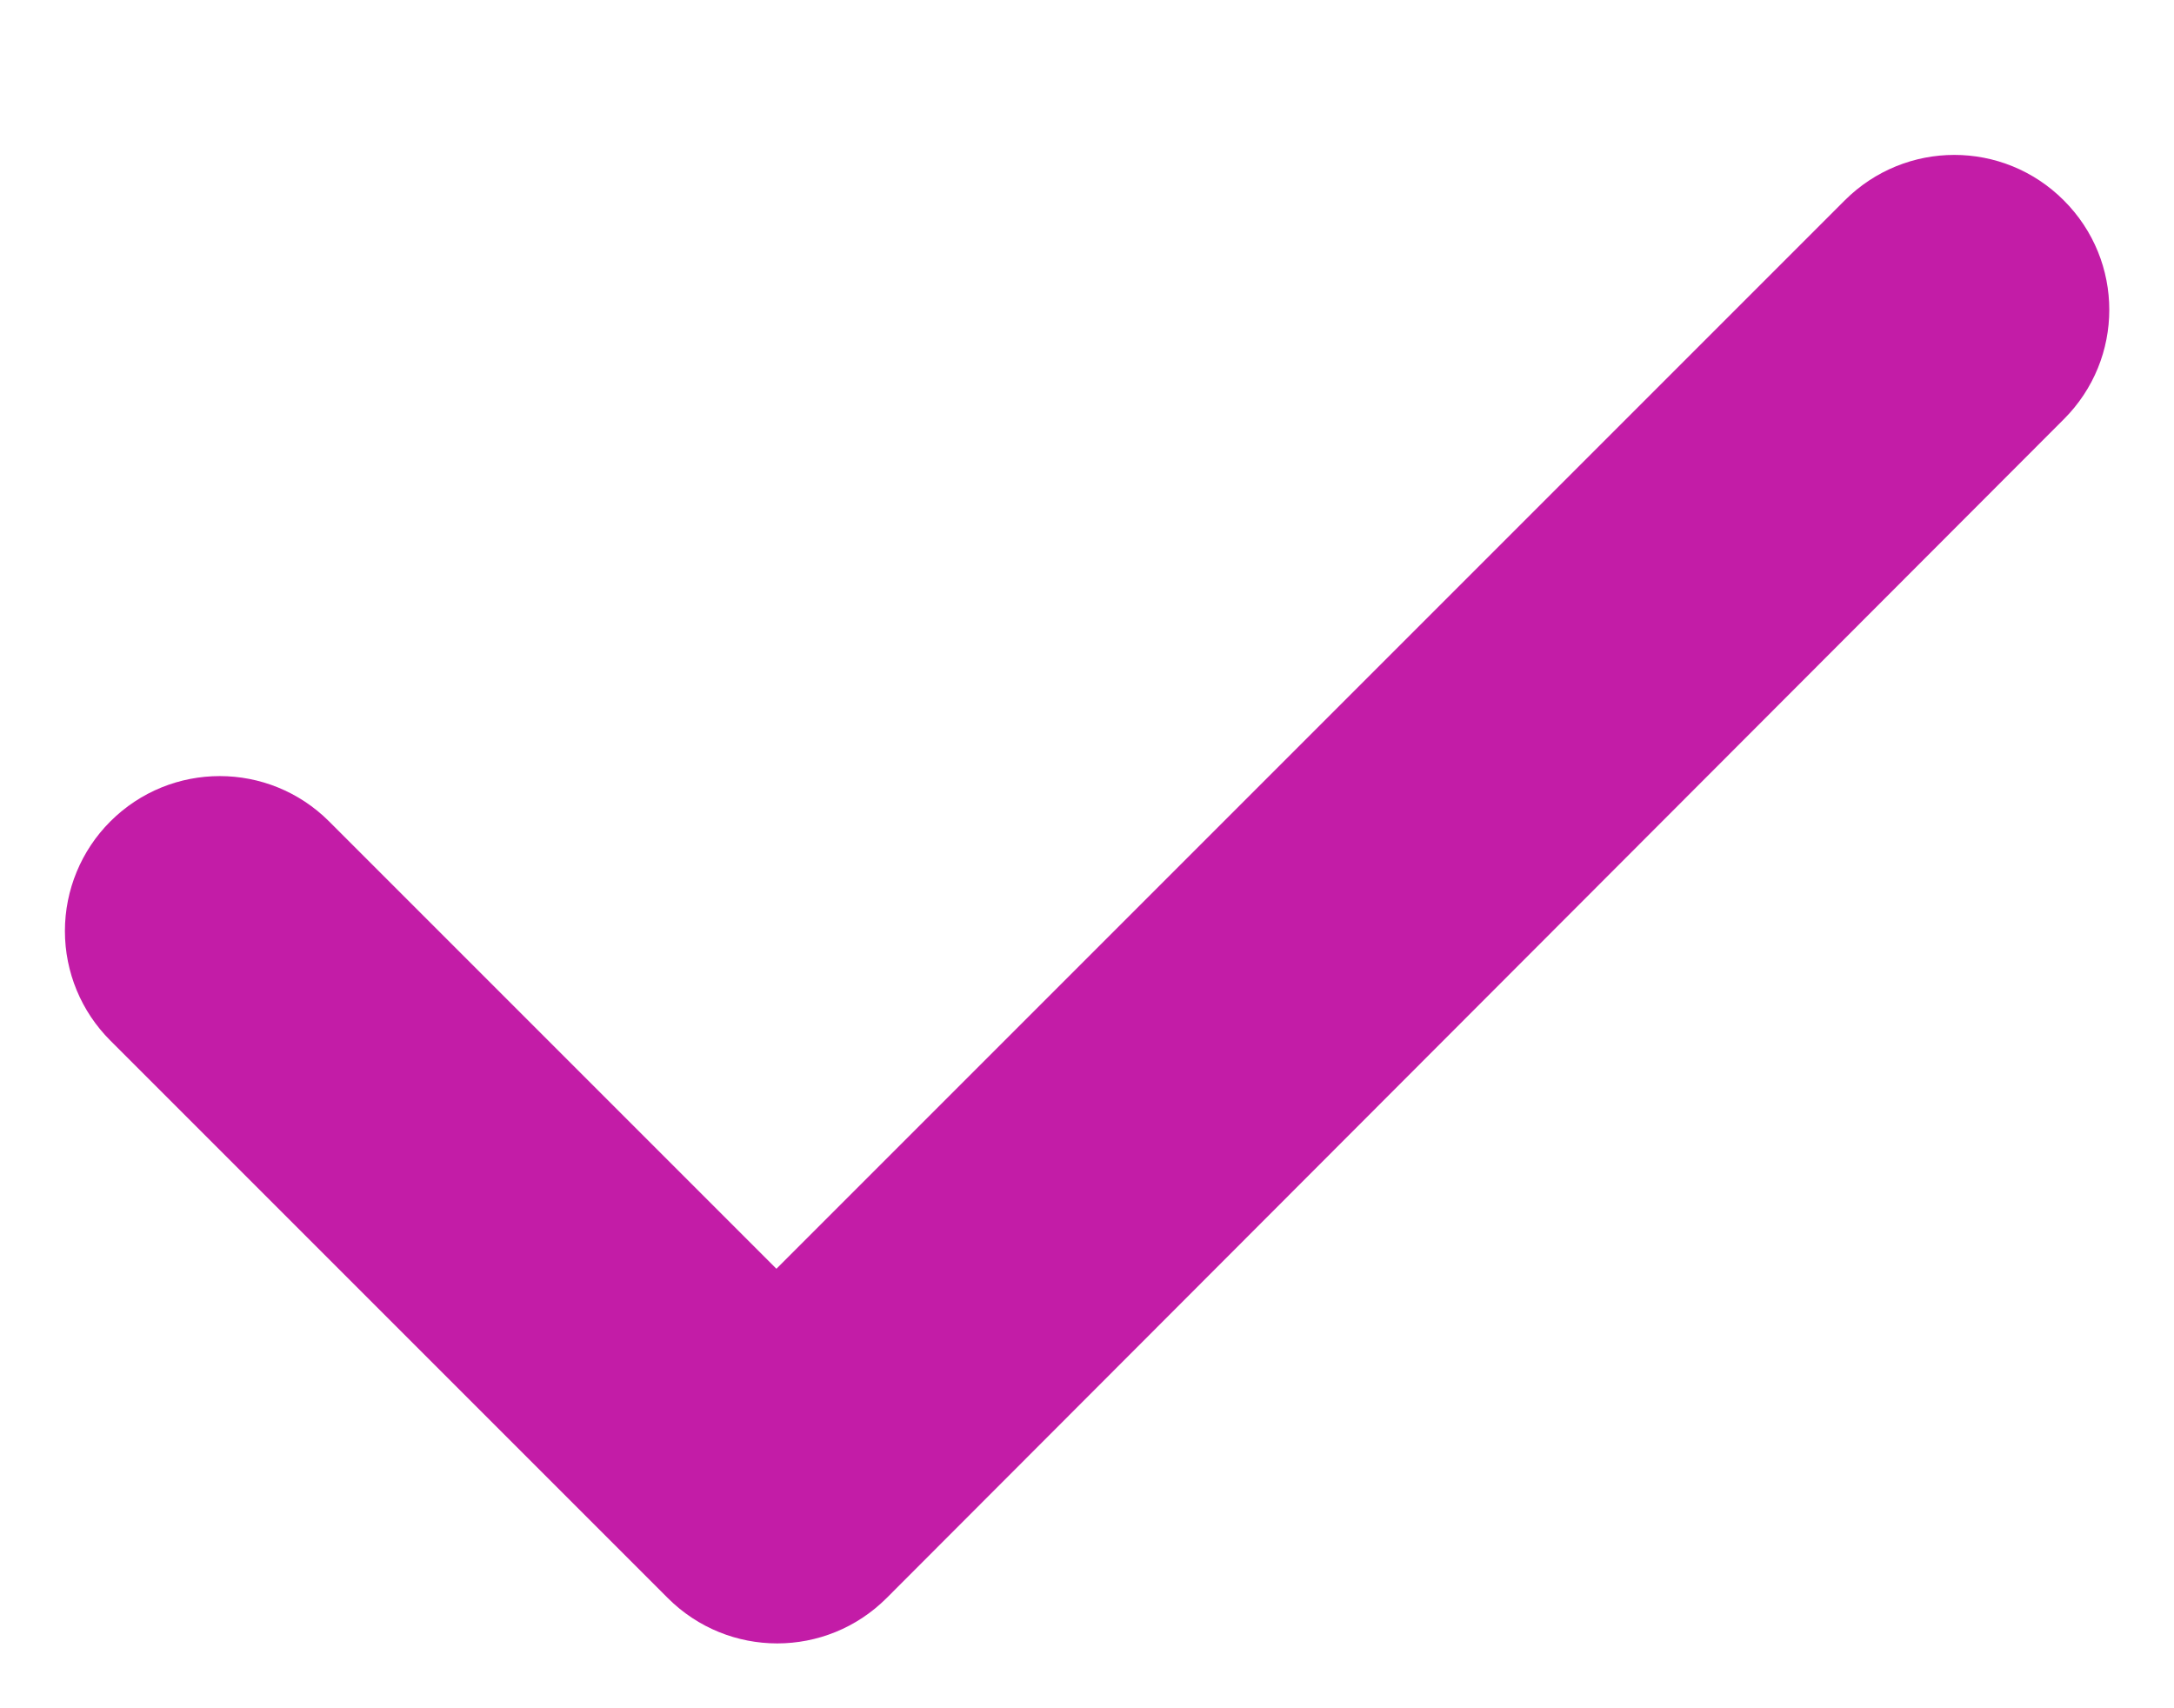 <svg width="14" height="11" viewBox="0 0 14 11" fill="none" xmlns="http://www.w3.org/2000/svg">
<path d="M5.71 10.29C5.32 10.68 4.69 10.68 4.3 10.29L0.71 6.7C0.523 6.513 0.418 6.26 0.418 5.995C0.418 5.731 0.523 5.477 0.71 5.29C1.1 4.9 1.73 4.9 2.12 5.29L5 8.17L11.88 1.29C12.271 0.9 12.9 0.9 13.29 1.29C13.681 1.68 13.681 2.31 13.29 2.7L5.71 10.29Z" fill="#C31CA7"/>
</svg>
